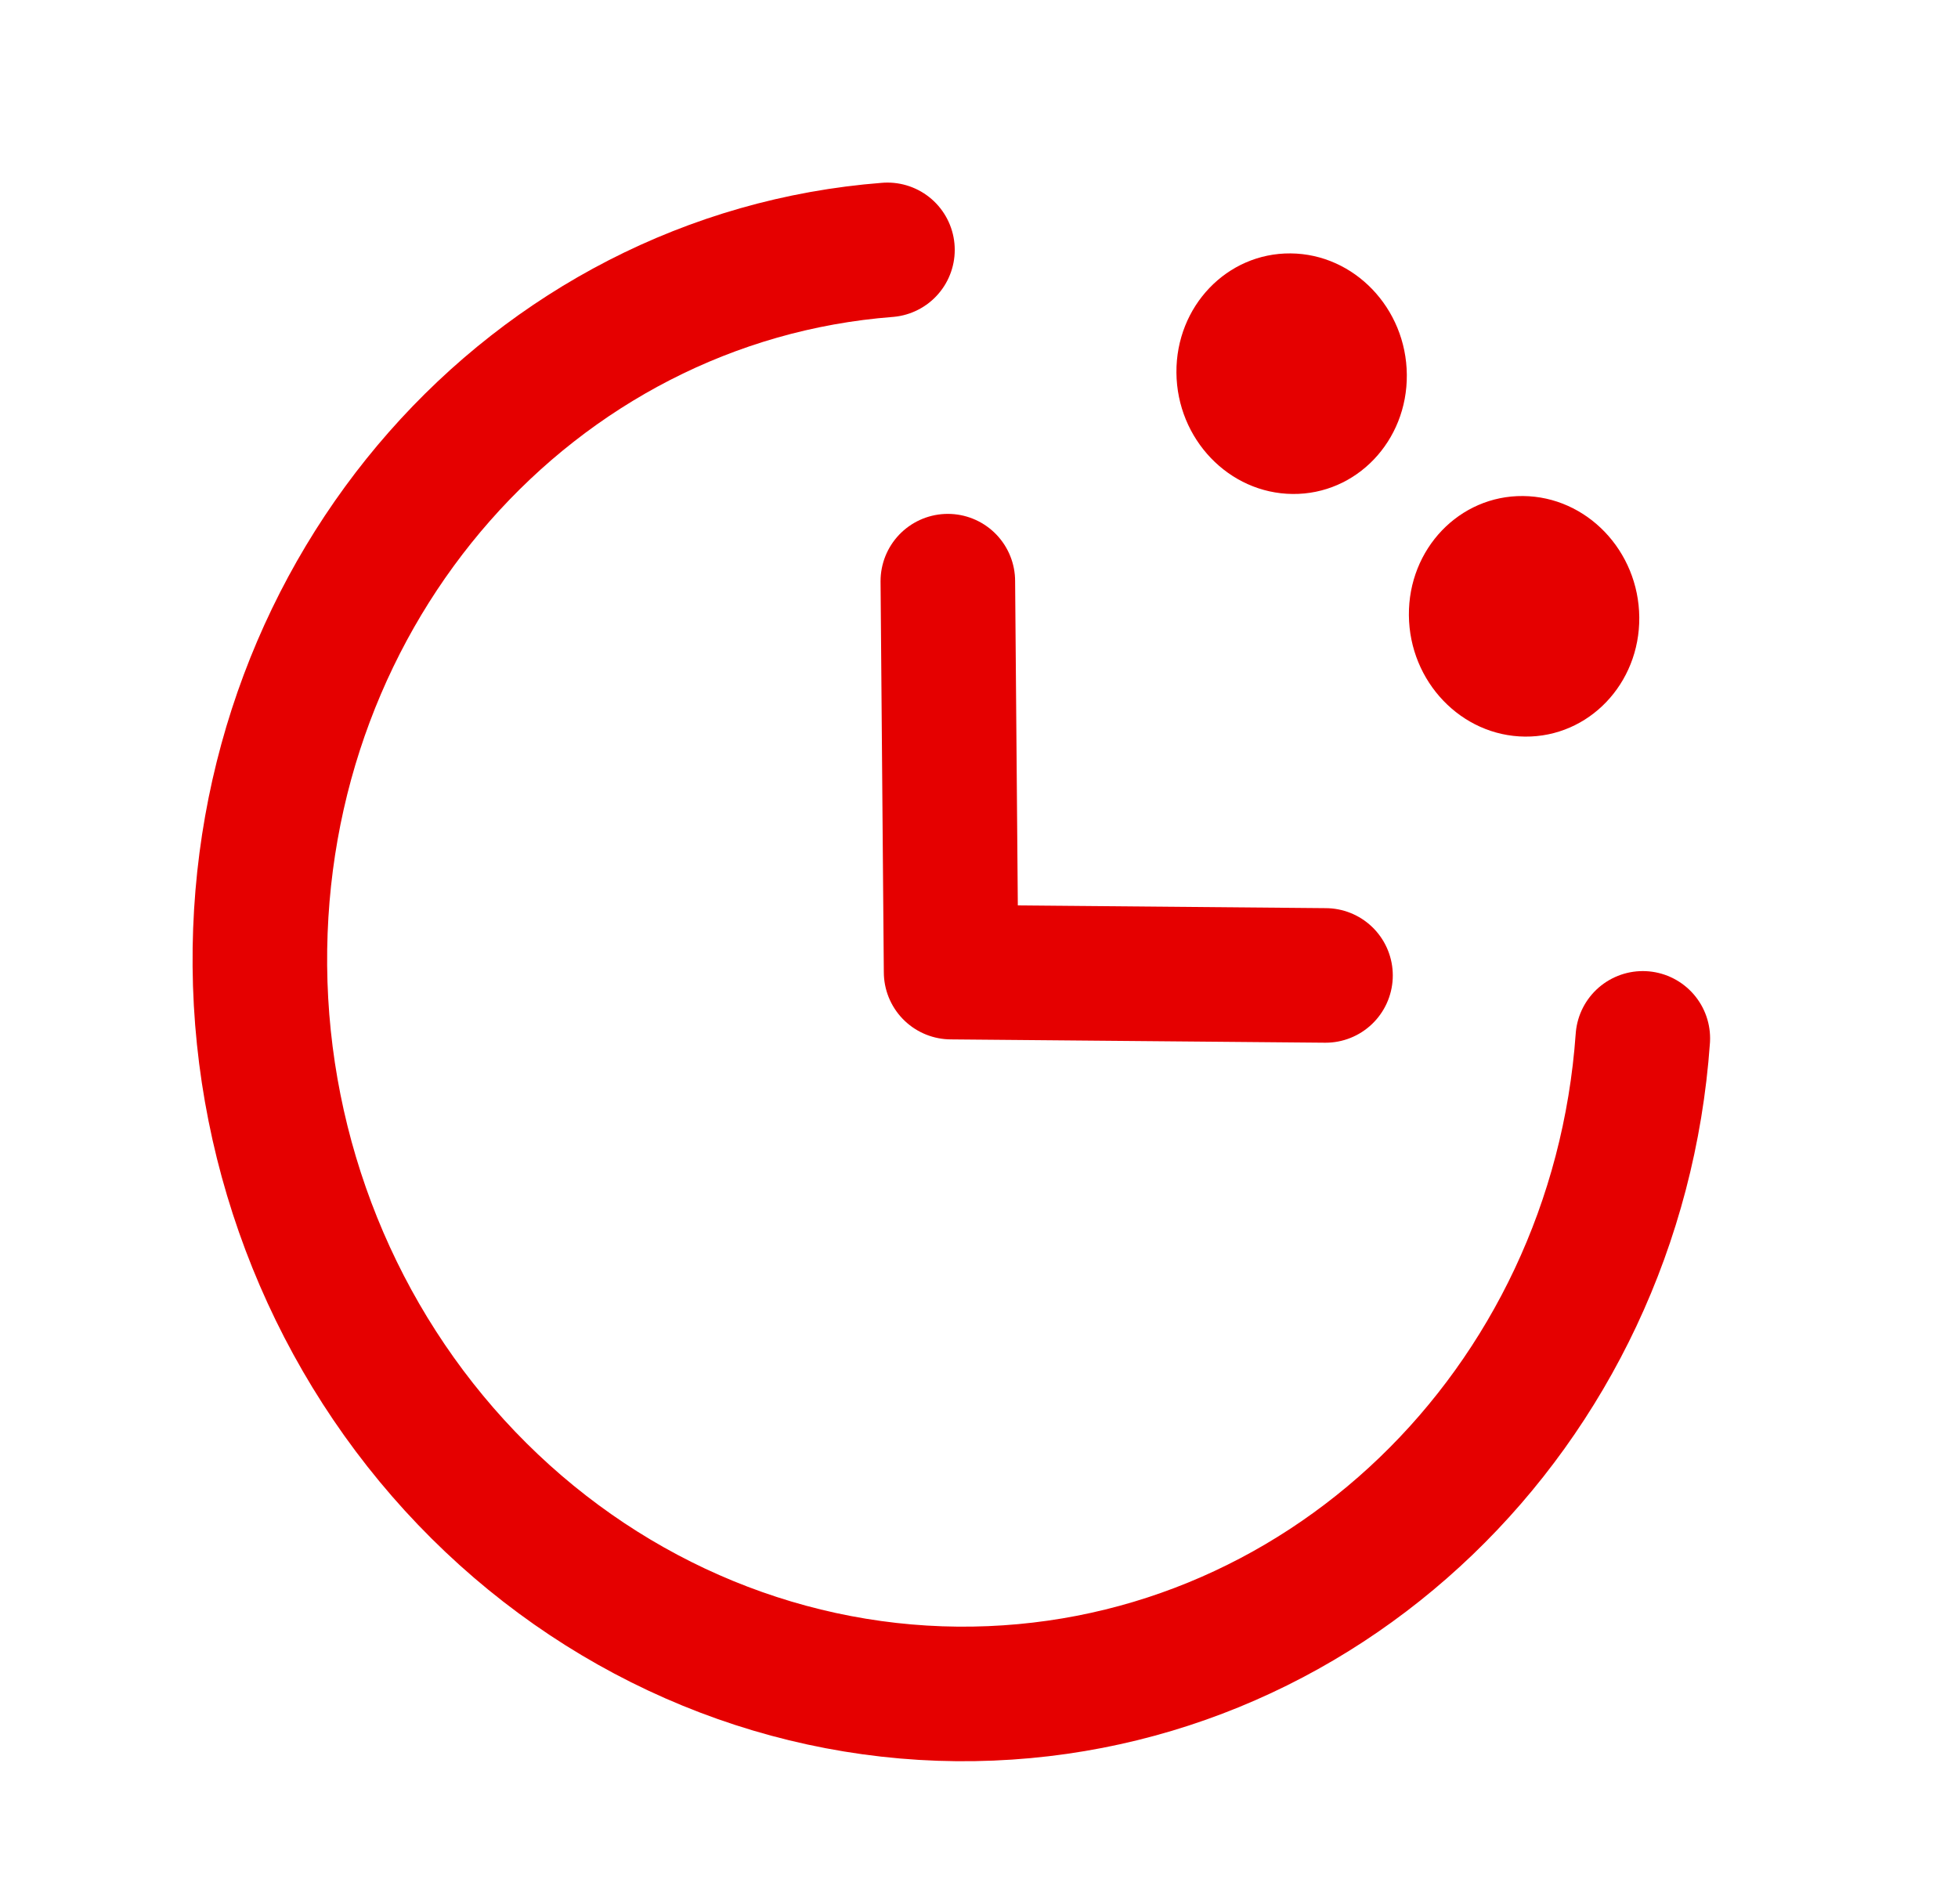 <svg width="36" height="35" viewBox="0 0 36 35" fill="none" xmlns="http://www.w3.org/2000/svg">
<g clip-path="url(#clip0_78_1822)">
<path d="M30.205 19.091C29.723 25.898 24.261 31.202 17.598 31.144C14.228 31.114 10.984 29.688 8.579 27.178C6.175 24.669 4.808 21.282 4.778 17.762C4.72 10.805 9.797 5.099 16.317 4.594" stroke="#E50000" stroke-width="2.474" stroke-linecap="round" stroke-linejoin="round"/>
<path d="M17.427 10.685L17.487 17.873L24.371 17.934" stroke="#E50000" stroke-width="2.474" stroke-linecap="round" stroke-linejoin="round"/>
<path d="M28.04 13.543C29.21 13.553 30.15 12.571 30.14 11.35C30.129 10.128 29.173 9.13 28.003 9.12C26.833 9.109 25.893 10.091 25.904 11.313C25.914 12.534 26.87 13.533 28.04 13.543Z" fill="#E50000"/>
<path d="M23.767 9.082C24.937 9.093 25.877 8.111 25.866 6.889C25.856 5.668 24.899 4.669 23.73 4.659C22.56 4.649 21.62 5.631 21.63 6.852C21.64 8.074 22.597 9.072 23.767 9.082Z" fill="#E50000"/>
</g>
<defs>
<clipPath id="clip0_78_1822">
<rect width="34.629" height="34.629" fill="white" transform="translate(0.54 0.003)"/>
</clipPath>
</defs>
</svg>
